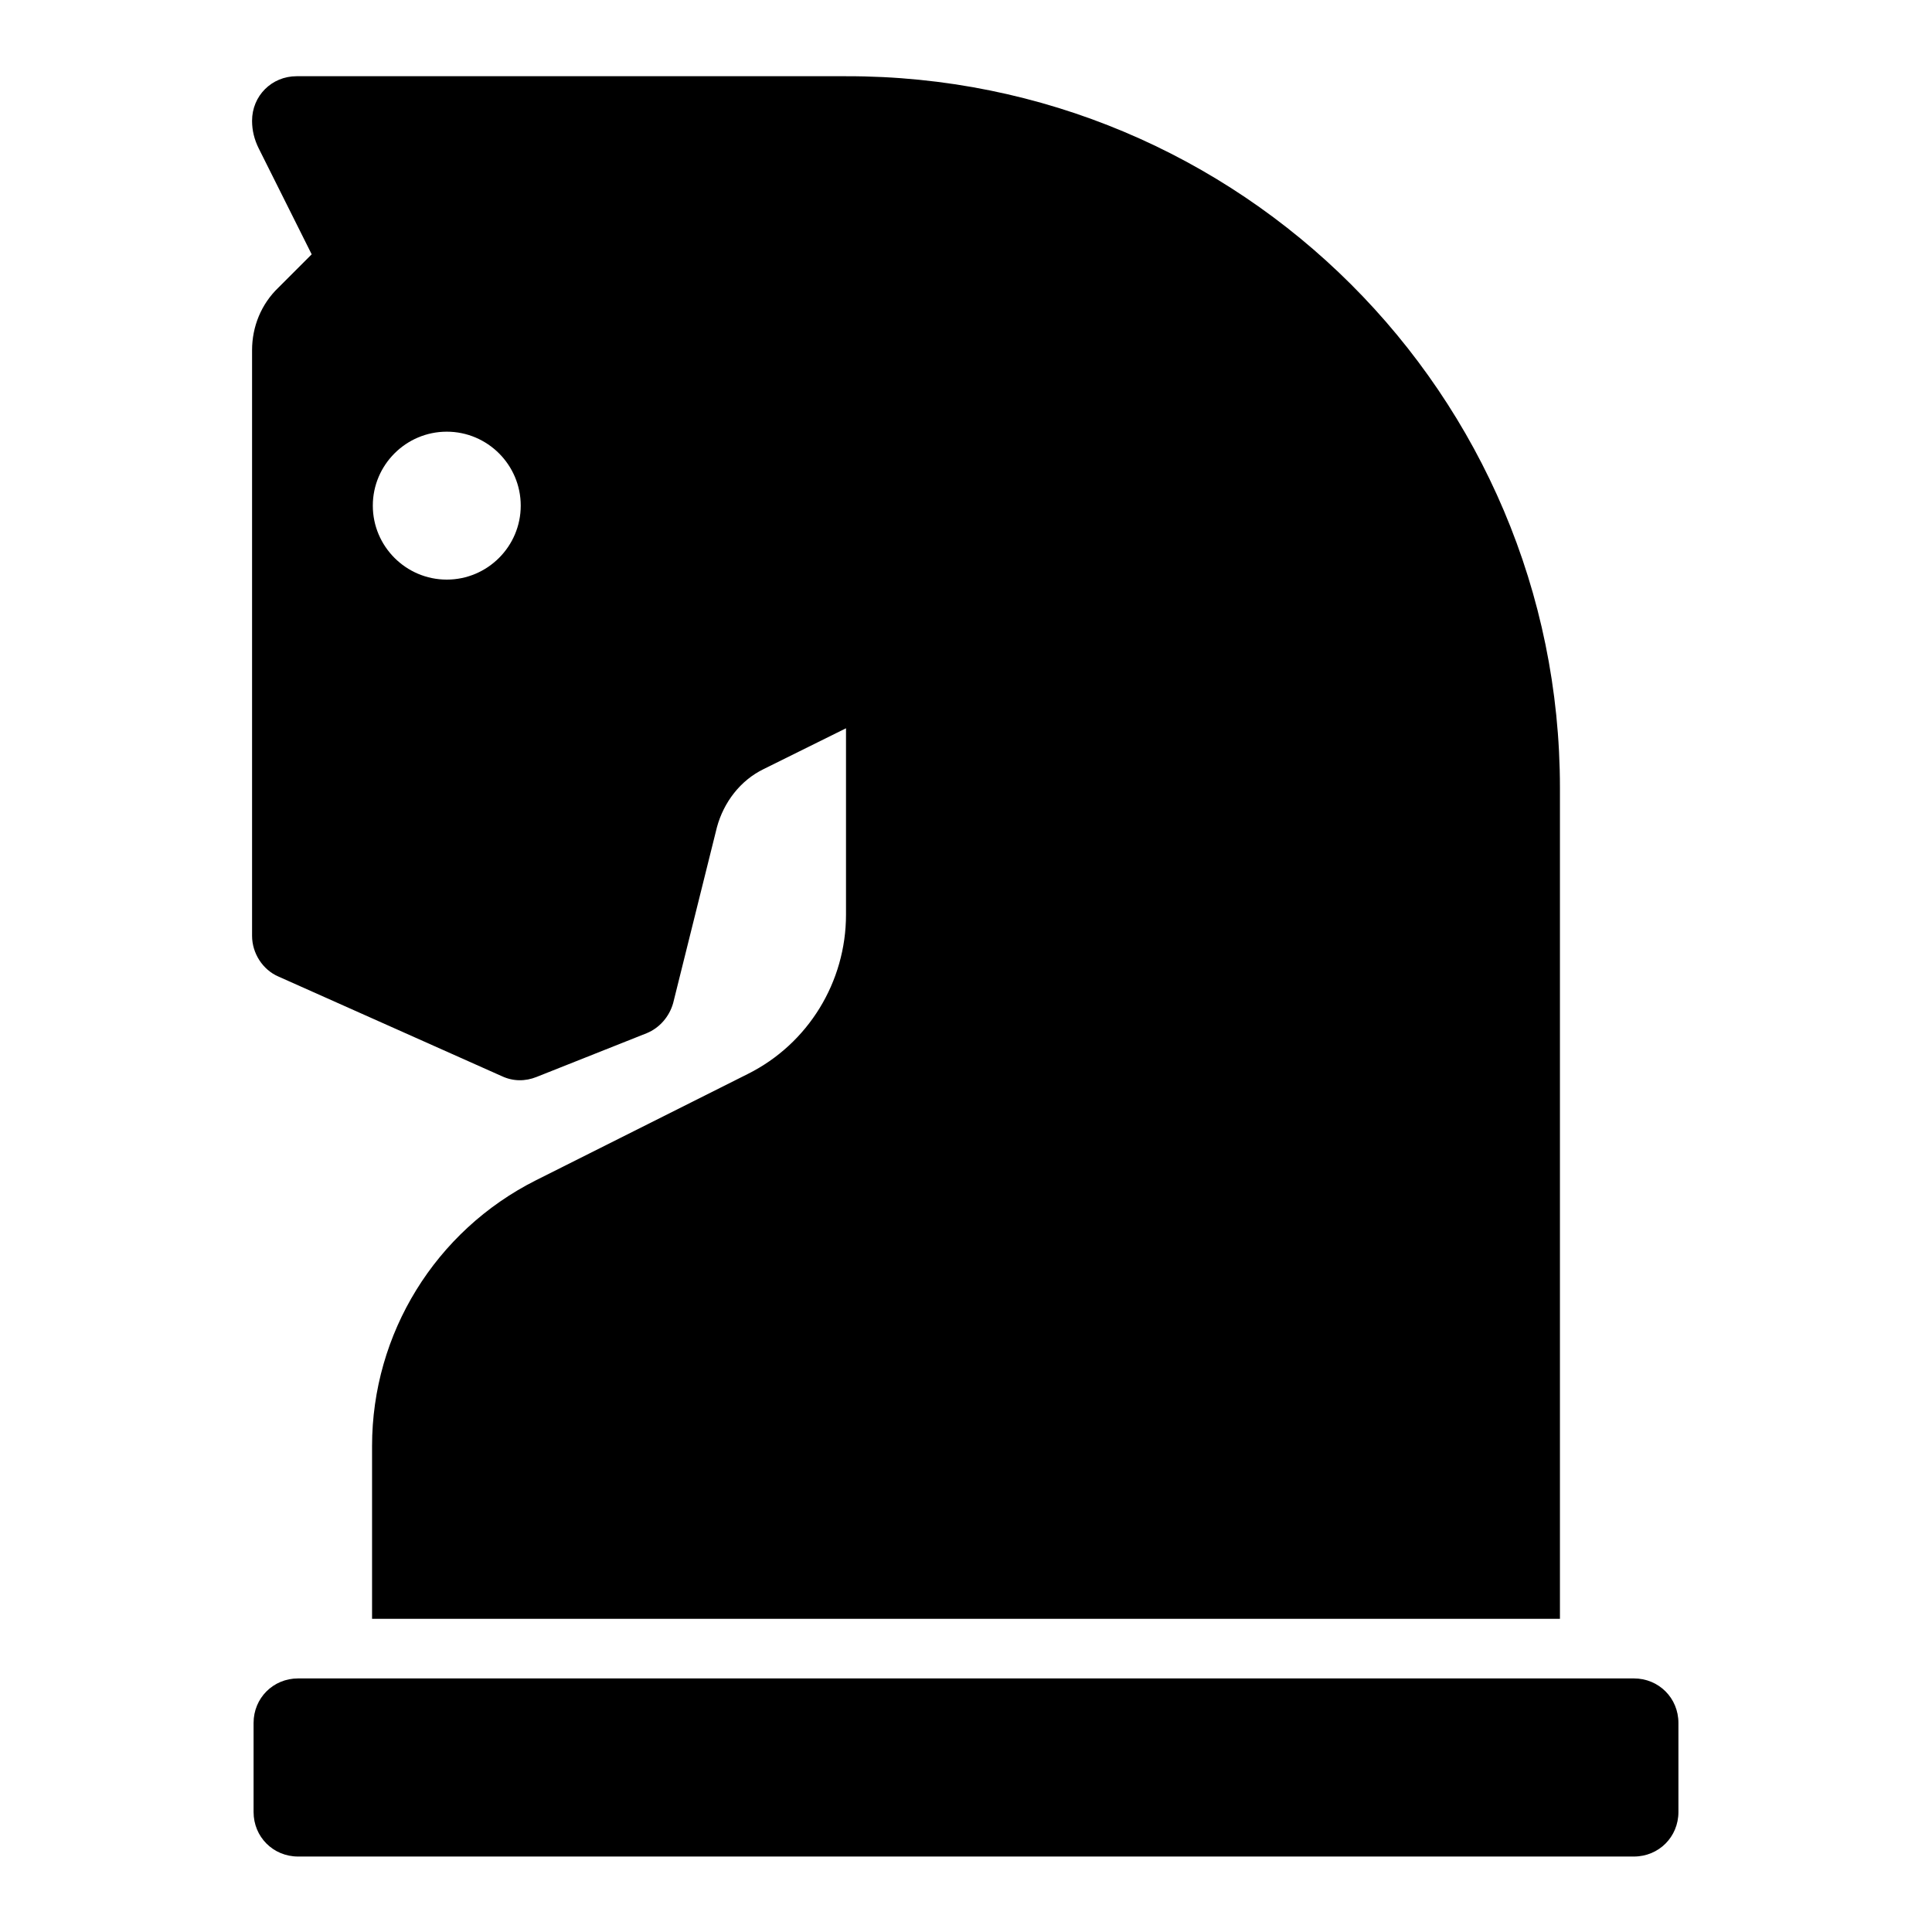 <?xml version="1.0" encoding="utf-8"?>
<!-- Svg Vector Icons : http://www.onlinewebfonts.com/icon -->
<!DOCTYPE svg PUBLIC "-//W3C//DTD SVG 1.1//EN" "http://www.w3.org/Graphics/SVG/1.1/DTD/svg11.dtd">
<svg version="1.1" xmlns="http://www.w3.org/2000/svg" xmlns:xlink="http://www.w3.org/1999/xlink" x="0px" y="0px" viewBox="0 0 256 256" enable-background="new 0 0 256 256" xml:space="preserve">
<g> <path fill="#000000" d="M206.7,104.4v110.1H49.3v-22.9c0-14.9,8.4-28.5,21.7-35.2l28.1-14.1c8-4,13-12.2,13-21.1V96.5l-10.9,5.4 c-3.1,1.5-5.3,4.4-6.2,7.7l-5.8,23.3c-0.5,1.8-1.8,3.3-3.5,4l-14.6,5.8c-1.5,0.6-3.1,0.6-4.6-0.1l-29.6-13.2 c-2.1-0.9-3.5-3.1-3.5-5.4V46.4c0-3.1,1.2-6.1,3.5-8.3l4.4-4.4l-7-14c-0.6-1.2-0.9-2.4-0.9-3.7c0-3.3,2.6-5.9,5.9-5.9h72.8 C164.4,10,206.7,52.3,206.7,104.4z M216.5,222.4h-177c-3.3,0-5.9,2.6-5.9,5.9v11.8c0,3.3,2.6,5.9,5.9,5.9h177 c3.3,0,5.9-2.6,5.9-5.9v-11.8C222.4,225,219.8,222.4,216.5,222.4z M59.2,57.2c-5.4,0-9.8,4.4-9.8,9.8s4.4,9.8,9.8,9.8 c5.4,0,9.8-4.4,9.8-9.8S64.6,57.2,59.2,57.2z"/></g>
</svg>